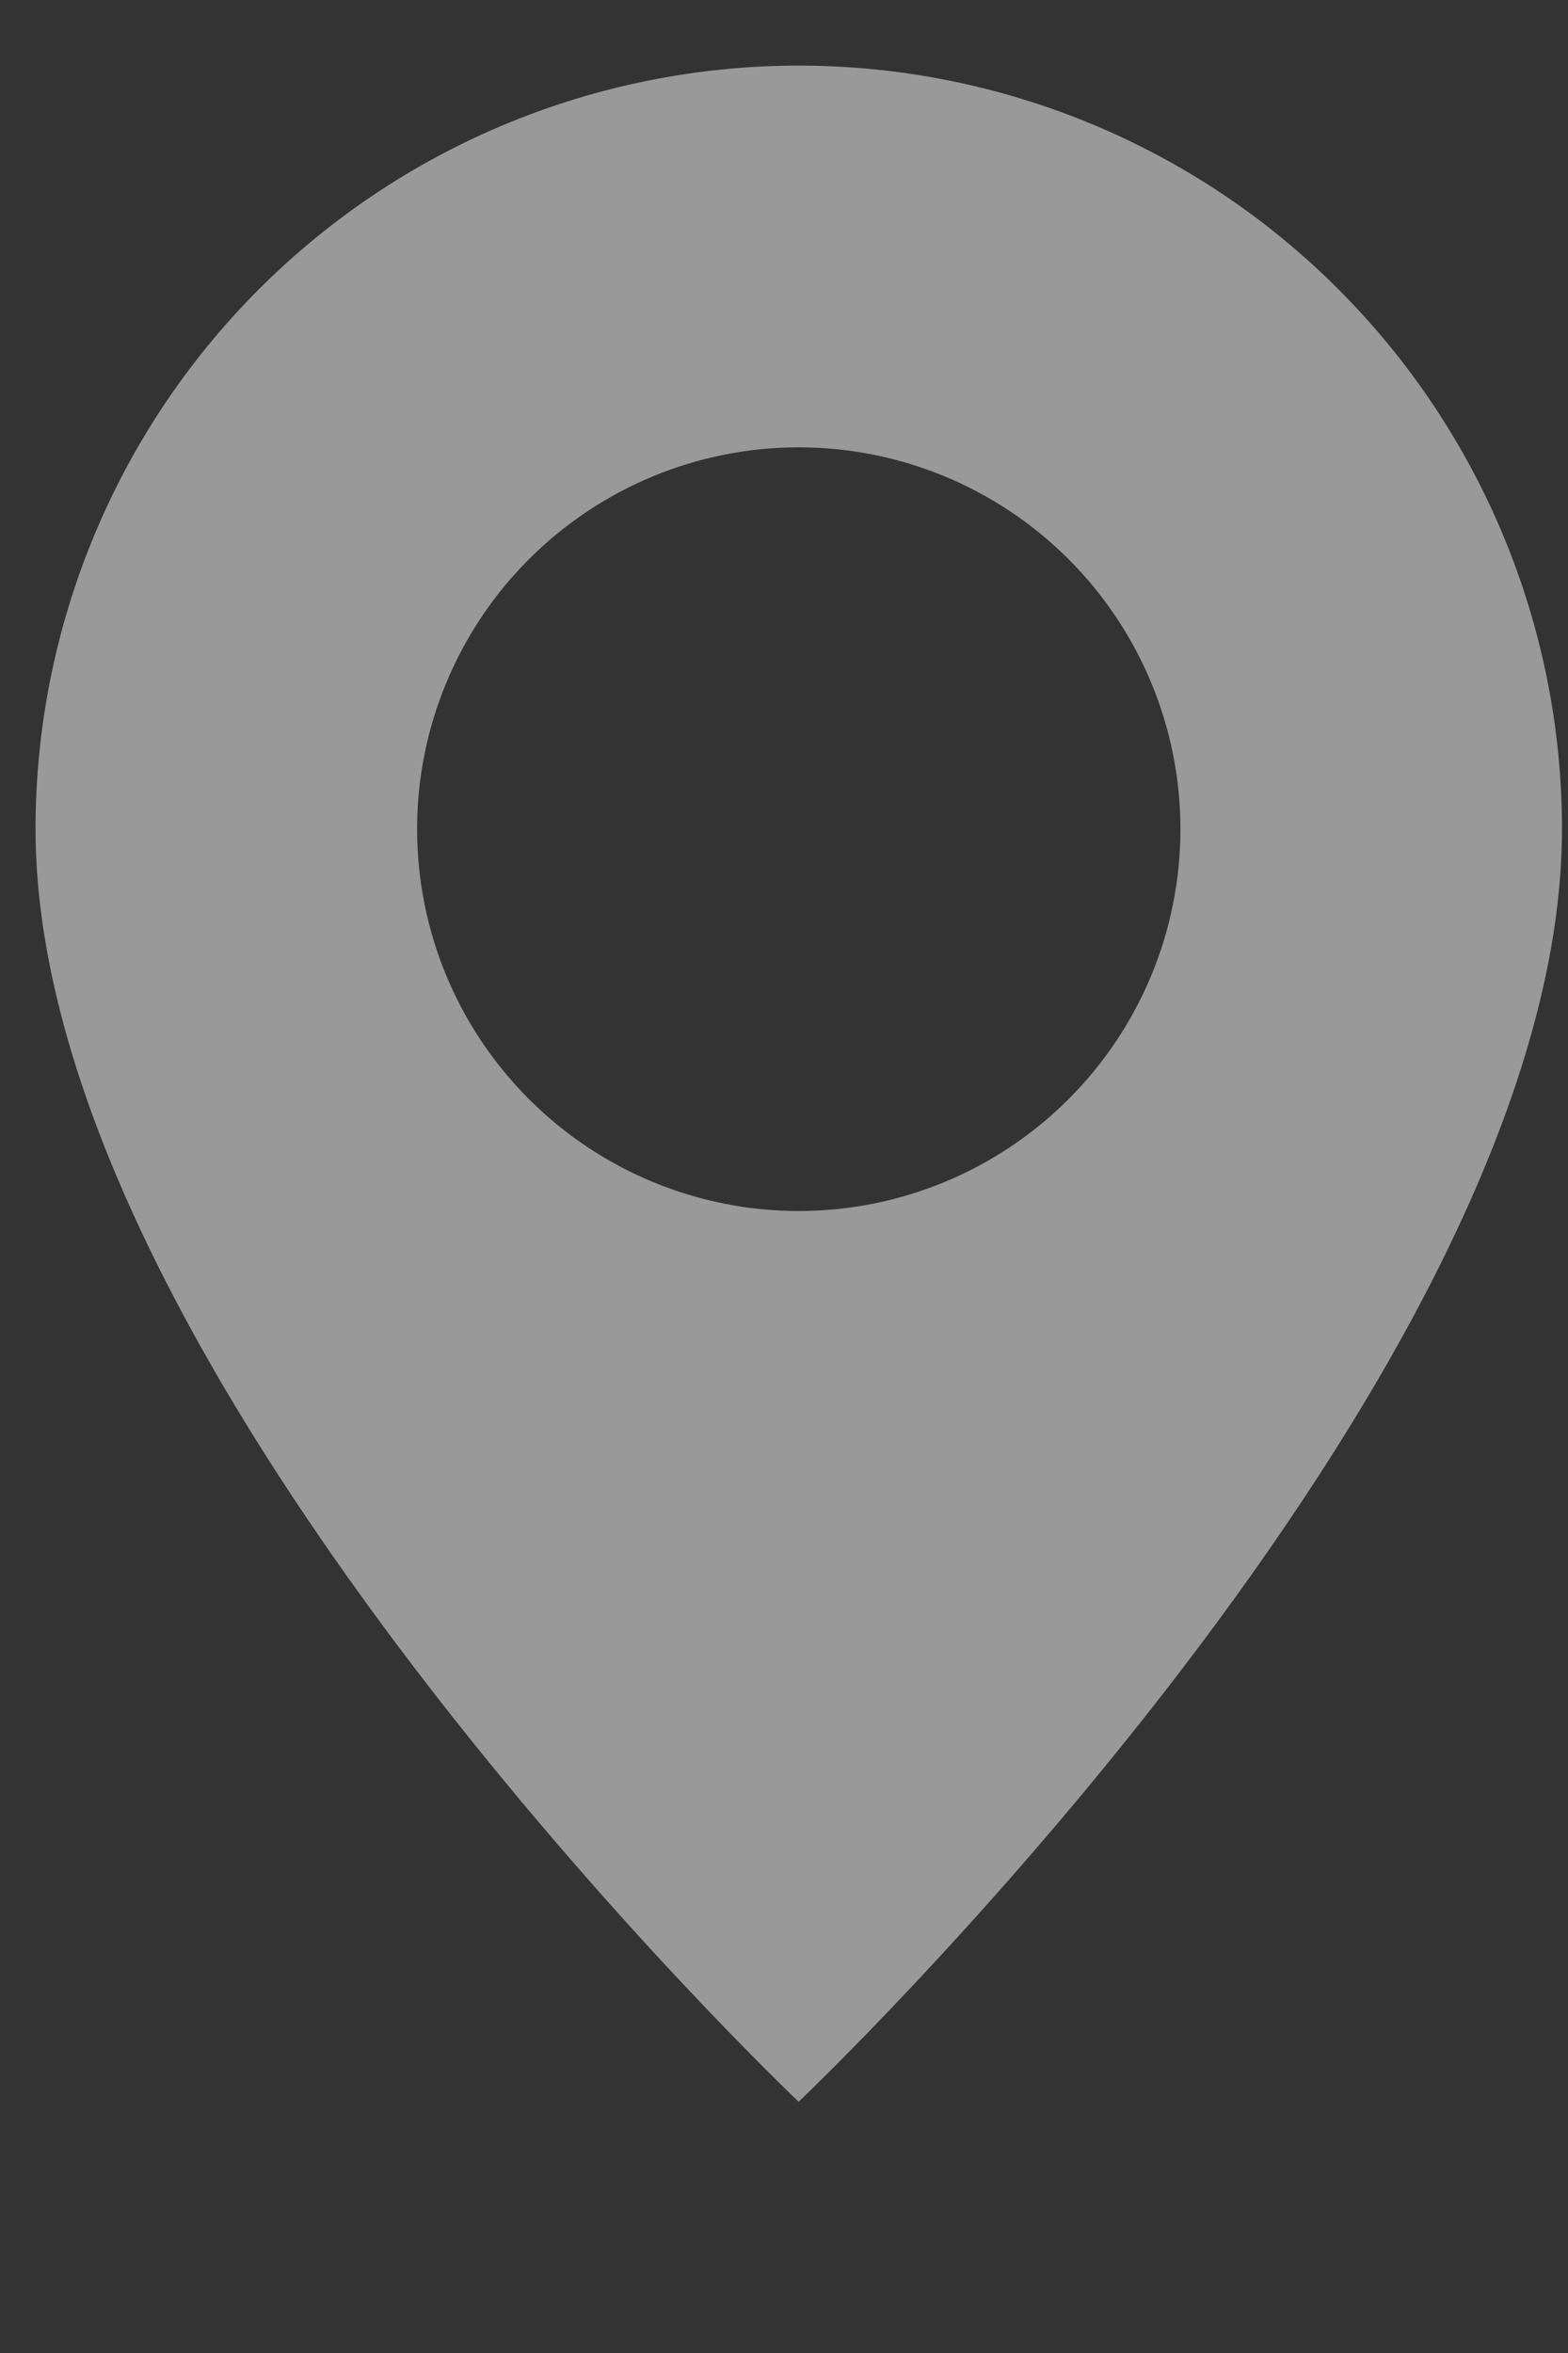 <?xml version="1.0" encoding="UTF-8"?> <svg xmlns="http://www.w3.org/2000/svg" width="6" height="9" viewBox="0 0 6 9" fill="none"><rect x="0" y="0" width="6" height="9" fill="#333333" stroke="none"/> <path opacity="0.5" d="M3.056 8.039C3.056 8.039 5.977 5.271 5.977 3.171C5.977 2.397 5.669 1.654 5.121 1.106C4.574 0.558 3.831 0.251 3.056 0.251C2.282 0.251 1.539 0.558 0.991 1.106C0.443 1.654 0.136 2.397 0.136 3.171C0.136 5.271 3.056 8.039 3.056 8.039ZM3.056 4.632C2.669 4.632 2.298 4.478 2.024 4.204C1.75 3.93 1.596 3.559 1.596 3.171C1.596 2.784 1.75 2.413 2.024 2.139C2.298 1.865 2.669 1.711 3.056 1.711C3.444 1.711 3.815 1.865 4.089 2.139C4.363 2.413 4.517 2.784 4.517 3.171C4.517 3.559 4.363 3.93 4.089 4.204C3.815 4.478 3.444 4.632 3.056 4.632Z" fill="white"></path> </svg> 
